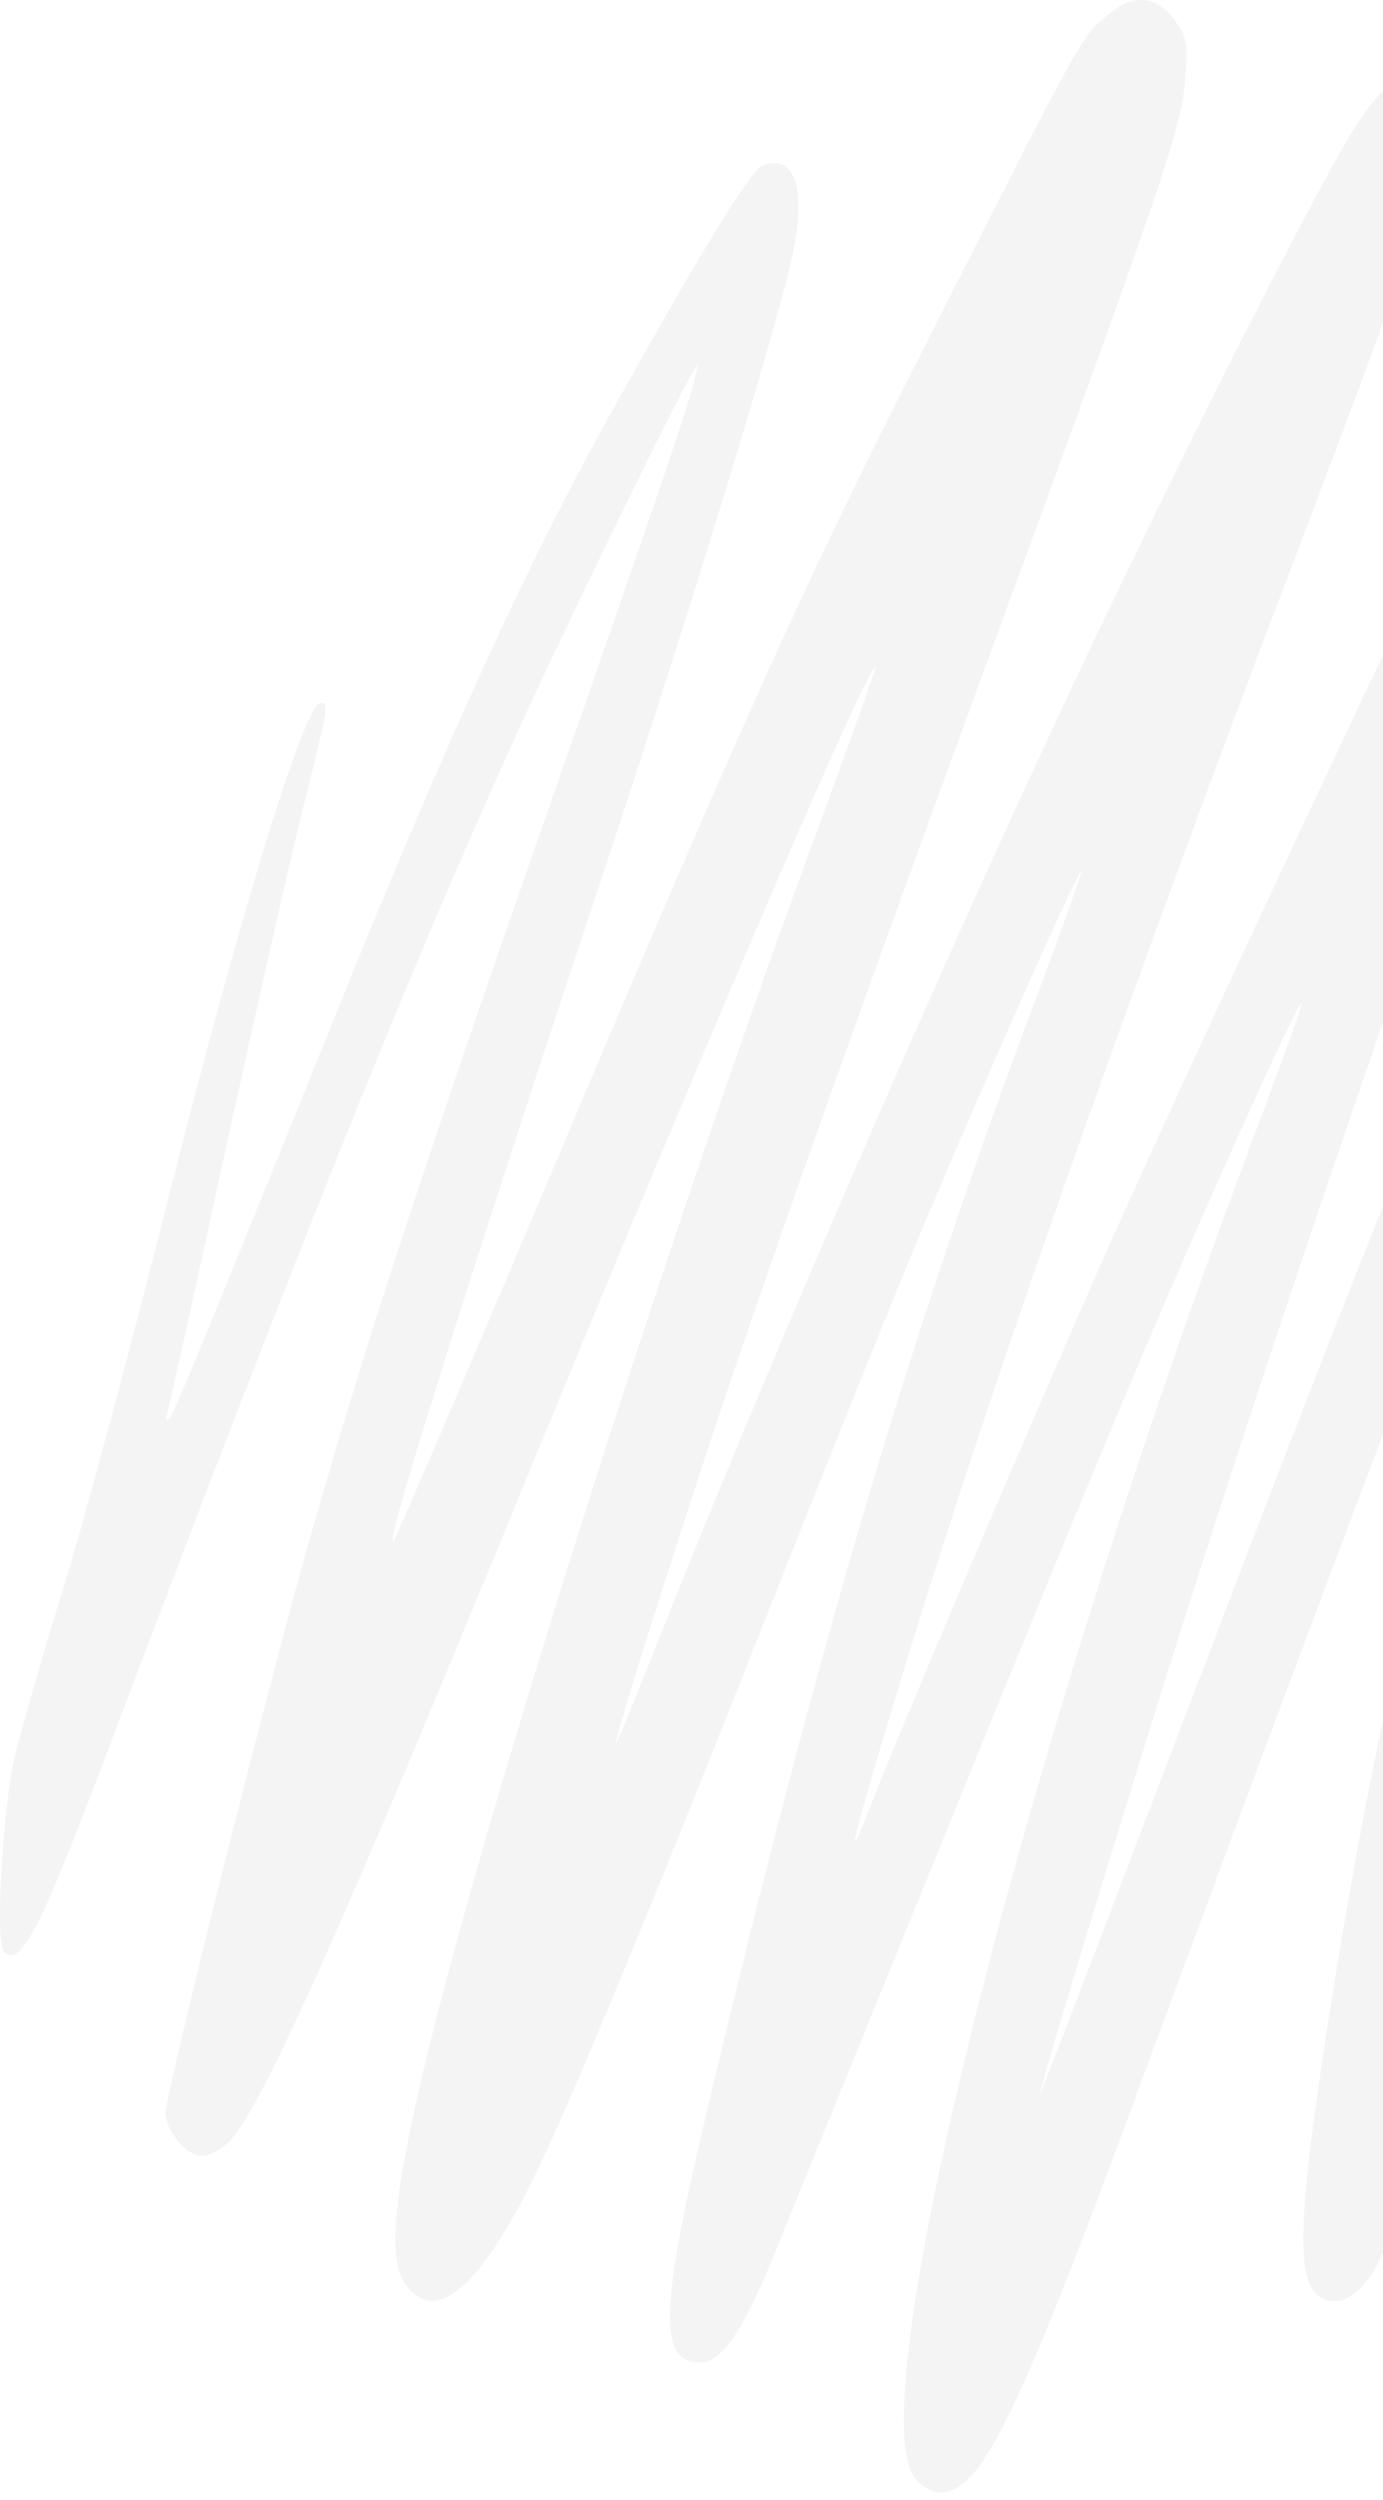 <svg xmlns="http://www.w3.org/2000/svg" fill="none" viewBox="0 0 119 215" height="215" width="119">
<path fill-opacity="0.4" fill="#787878" d="M95.467 1.184C92.9 3.289 93.739 1.776 77.2 34.466C68.561 51.633 62.439 65.314 46.74 102.543C39.927 118.657 34.151 132.075 33.904 132.47C32.719 134.18 39.631 112.014 52.516 73.273C60.267 49.792 67.475 26.179 68.363 21.048C69.301 15.918 68.265 13.287 65.648 14.208C64.661 14.537 60.563 21.18 52.862 34.992C45.555 48.016 38.397 63.67 28.819 87.415C18.403 113.198 15.095 121.354 14.601 121.946C14.256 122.407 14.206 122.209 14.453 121.288C14.651 120.565 17.02 109.909 19.686 97.61C22.401 85.31 25.363 72.155 26.351 68.406C28.227 60.842 28.326 60.447 27.585 60.447C26.252 60.447 20.92 77.746 14.947 101.227C11.54 114.777 7.295 130.628 5.517 136.351C3.74 142.139 1.864 148.651 1.321 150.821C0.186 155.754 -0.456 167.265 0.383 167.923C1.815 169.107 3.444 165.949 8.825 151.742C25.117 108.66 34.793 84.455 44.025 64.065C48.468 54.199 59.576 31.506 59.921 31.506C60.415 31.506 57.65 39.662 46.592 71.3C36.521 100.109 31.485 115.435 26.993 131.155C23.438 143.389 14.256 179.959 14.256 181.669C14.256 183.314 16.033 185.419 17.415 185.419C18.057 185.419 19.094 184.827 19.735 184.169C22.549 181.209 29.461 165.818 45.901 125.695C61.008 88.993 74.831 56.764 75.324 57.422C75.374 57.487 73.251 63.473 70.585 70.708C58.292 103.858 42.692 152.663 36.965 175.881C33.855 188.51 33.263 194.298 34.941 196.534C37.459 199.889 41.112 196.929 45.753 187.655C48.616 181.933 55.38 165.686 64.365 142.994C68.66 132.141 74.288 118.066 76.855 111.751C81.545 100.109 92.653 74.918 93.048 74.918C93.146 74.918 91.369 79.916 89.098 85.968C78.336 114.645 70.437 141.218 60.958 181.012C56.762 198.573 56.614 203.178 60.218 203.178C62.143 203.178 63.97 200.481 66.882 193.246C68.265 189.825 73.152 177.855 77.694 166.673C91.172 133.523 94.578 125.235 100.058 112.409C105.735 99.254 112.005 85.507 112.005 86.296C112.005 86.559 110.129 91.822 107.809 97.939C88.358 149.637 74.041 206.203 78.632 212.978C79.175 213.767 80.162 214.359 80.903 214.359C84.408 214.359 87.518 207.979 97.984 179.63C117.584 126.616 127.951 99.517 134.813 83.468C138.615 74.654 144.144 62.42 144.391 62.42C144.489 62.42 143.305 65.906 141.824 70.116C126.766 112.54 119.213 141.152 113.93 176.21C111.314 193.575 111.511 197.916 114.967 197.916C115.856 197.916 116.893 197.126 117.929 195.745C119.756 193.312 127.457 172.79 138.17 141.679C149.525 108.726 164.385 69.458 165.125 70.511C165.372 70.839 163.546 77.417 156.19 102.543C146.76 134.706 140.639 160.753 140.639 168.646C140.639 175.224 144.983 176.276 148.636 170.619C150.562 167.725 156.733 155.228 164.582 138.39C173.123 120.17 179.294 107.476 179.985 106.95C180.232 106.752 179.59 109.909 178.554 113.922C174.555 130.036 171.148 151.545 171.05 161.214C171 166.015 171.148 167.199 172.037 168.778C173.419 171.211 174.9 171.474 175.937 169.37C176.579 168.054 176.628 167.462 176.184 166.278C175.493 164.568 175.838 160.095 177.171 153.518C177.665 150.953 179.936 139.311 182.256 127.537C184.577 115.763 187.045 103.529 187.736 100.306C189.316 93.137 189.415 89.256 188.032 87.415C185.268 83.731 182.306 87.217 172.629 105.634C163.249 123.459 159.004 132.207 153.721 144.638C148.982 155.82 147.057 159.832 147.057 158.648C147.057 156.609 158.115 114.711 170.507 69.984C178.011 42.951 178.159 42.03 176.135 39.334C173.666 36.045 171 39.399 165.965 52.028C164.039 56.83 160.534 65.512 158.164 71.3C151.648 87.086 133.777 134.706 126.569 155.162C123.113 165.094 120.151 173.382 120.052 173.579C119.065 175.092 127.507 140.889 132.987 121.157C140.737 93.4 147.698 71.168 157.177 44.332C164.928 22.298 165.422 19.733 162.657 17.299C161.571 16.378 161.324 16.378 159.991 17.299C157.226 19.206 154.314 24.666 141.675 51.765C127.26 82.679 120.447 99.123 102.477 146.283C95.17 165.423 89.345 180.683 89.444 180.157C89.987 177.723 98.083 151.216 102.329 137.929C112.203 106.95 125.137 69.59 136.64 38.873C139.553 30.98 142.12 23.811 142.268 22.824C142.564 21.443 142.367 20.654 141.626 19.667C139.701 17.102 137.726 18.483 134.468 24.534C129.136 34.532 104.797 86.099 95.072 107.936C88.802 122.144 77.348 148.914 74.584 156.149C72.708 160.885 73.448 157.925 77.003 146.151C84.704 120.697 96.059 88.335 111.857 46.832C124.15 14.537 125.137 10.853 122.866 7.827C121.237 5.657 119.904 6.183 117.041 10.261C114.227 14.208 100.453 41.438 90.678 62.42C79.471 86.428 65.204 119.447 56.466 141.547C54.639 146.151 53.109 149.9 53.01 149.9C52.812 149.9 55.676 140.626 60.168 126.879C65.253 111.357 72.757 90.177 85.099 56.501C100.058 15.72 101.687 10.985 101.983 6.775C102.23 3.684 102.131 3.158 100.996 1.645C99.466 -0.394 97.54 -0.526 95.467 1.184Z" opacity="0.2"></path>
</svg>
